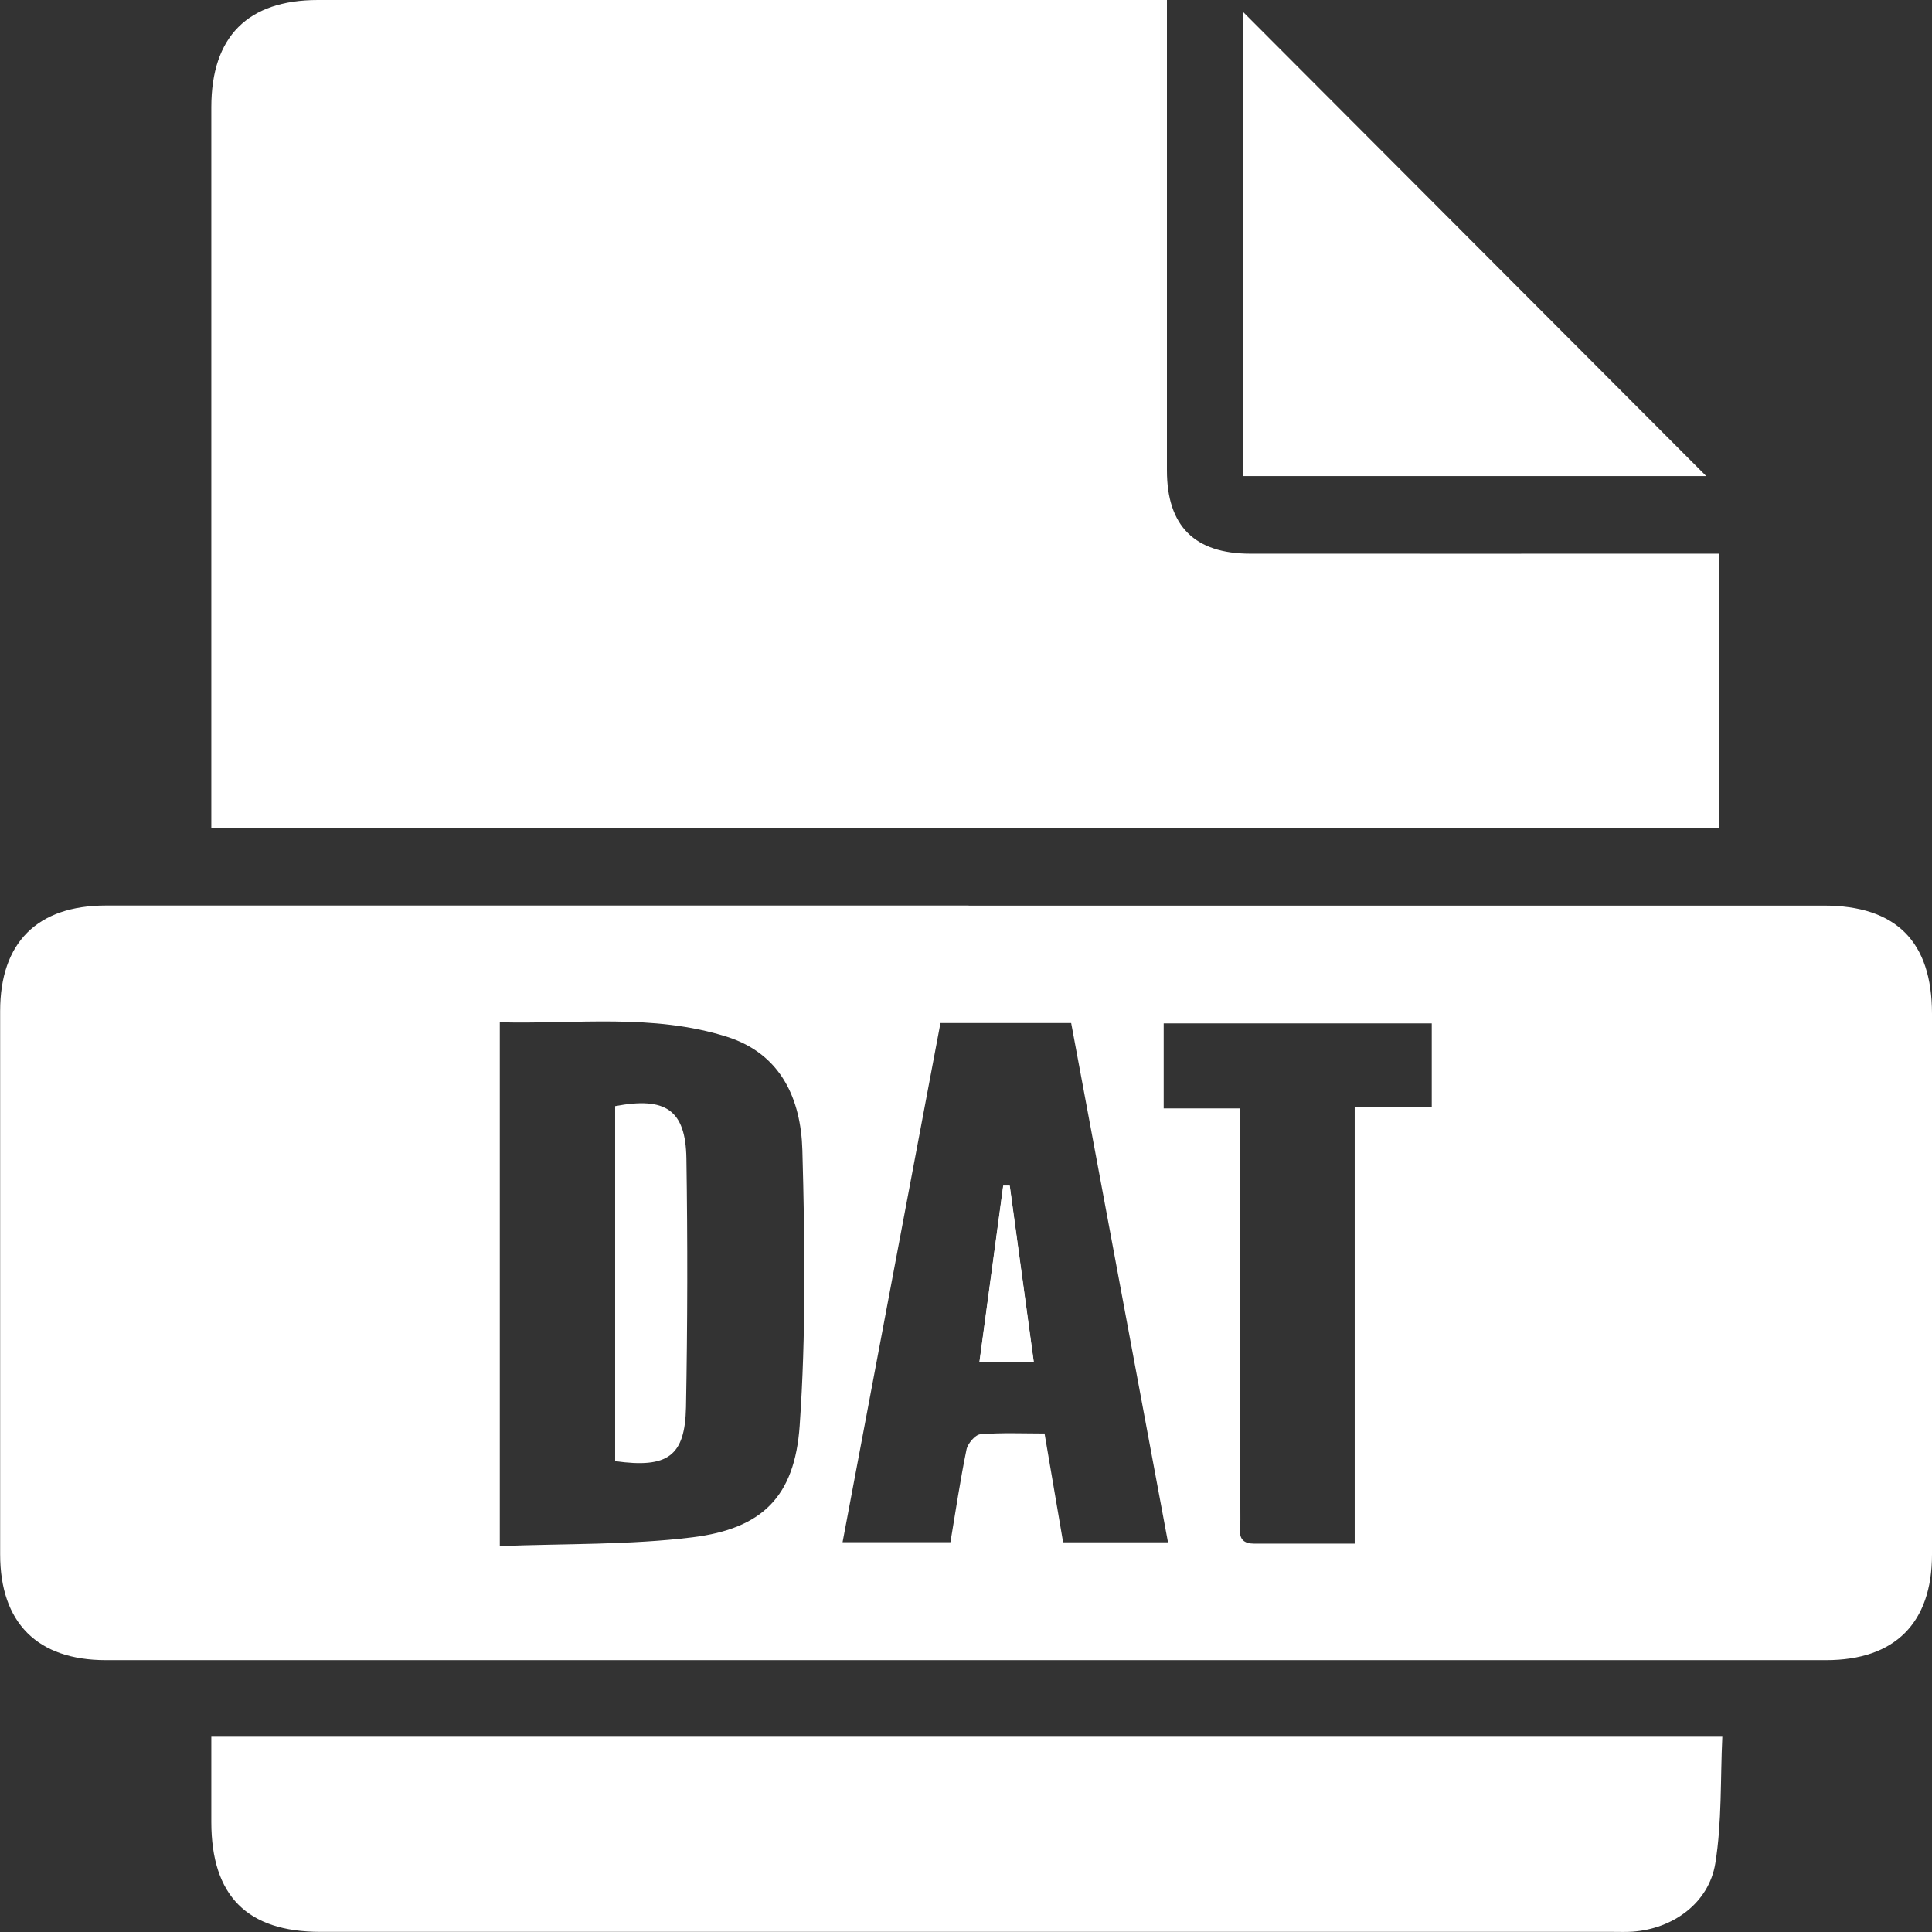 <svg width="53" height="53" viewBox="0 0 53 53" fill="none" xmlns="http://www.w3.org/2000/svg">
<rect x="0" y="0" width="53" height="53" fill="#333333" stroke="none"/>
<g clip-path="url(#clip0_2803_1481)">
<path d="M26.571 24.843C34.392 24.843 42.212 24.843 50.033 24.843C52.014 24.843 53 25.83 53 27.81C53 32.755 53 37.701 53 42.645C53 44.524 51.98 45.542 50.099 45.542C34.366 45.542 18.633 45.542 2.901 45.542C1.026 45.542 0.004 44.519 0.004 42.641C0.004 37.673 0.004 32.705 0.004 27.736C0.004 25.857 1.022 24.841 2.906 24.841C10.795 24.841 18.686 24.841 26.575 24.841L26.571 24.843ZM13.709 42.414C15.522 42.343 17.273 42.385 18.992 42.173C20.904 41.937 21.801 41.063 21.937 39.113C22.112 36.602 22.081 34.069 22.011 31.549C21.972 30.158 21.43 28.911 19.94 28.441C17.908 27.799 15.815 28.098 13.711 28.044V42.414H13.709ZM25.799 28.067C24.906 32.804 24.014 37.536 23.114 42.307H26.073C26.219 41.435 26.343 40.596 26.514 39.764C26.547 39.6 26.754 39.357 26.894 39.346C27.482 39.298 28.074 39.325 28.655 39.325C28.834 40.373 28.998 41.337 29.164 42.309H32.041C31.15 37.533 30.268 32.808 29.385 28.065H25.8L25.799 28.067ZM37.163 42.346V30.372H39.277V28.074H31.923V30.407H34.021C34.021 30.72 34.021 30.968 34.021 31.215C34.021 32.388 34.021 33.559 34.021 34.731C34.021 37.053 34.017 39.375 34.027 41.695C34.027 41.964 33.905 42.344 34.399 42.346C35.29 42.348 36.181 42.346 37.163 42.346Z" fill="white"/>
<path d="M5.797 22.72C5.797 22.005 5.797 21.339 5.797 20.675C5.797 14.764 5.797 8.852 5.797 2.941C5.797 1.005 6.796 0 8.723 0C16.223 0 23.721 0 31.221 0C31.45 0 31.678 0 32.012 0C32.012 0.275 32.012 0.516 32.012 0.758C32.012 4.806 32.012 8.854 32.012 12.904C32.012 14.431 32.772 15.189 34.299 15.189C38.324 15.192 42.35 15.189 46.375 15.189C46.624 15.189 46.873 15.189 47.159 15.189V22.72H5.797Z" fill="white"/>
<path d="M5.799 47.643H47.248C47.192 48.81 47.24 49.981 47.056 51.115C46.879 52.209 45.892 52.913 44.786 52.991C44.603 53.004 44.419 52.996 44.234 52.996C32.419 52.996 20.603 52.996 8.788 52.996C6.778 52.996 5.799 52.008 5.797 49.985C5.797 49.229 5.797 48.472 5.797 47.643H5.799Z" fill="white"/>
<path d="M34.109 13.059V0.336C38.34 4.575 42.607 8.852 46.806 13.06H34.109V13.059Z" fill="white"/>
<path d="M27.699 32.526C27.64 32.526 27.581 32.526 27.524 32.526C27.306 34.132 27.09 35.738 26.871 37.367H28.361C28.134 35.709 27.919 34.117 27.701 32.526H27.699Z" fill="white"/>
<path d="M16.875 40.083V30.344C18.264 30.081 18.808 30.451 18.83 31.777C18.865 34.051 18.861 36.329 18.819 38.602C18.793 39.95 18.315 40.284 16.875 40.083Z" fill="white"/>
<path d="M27.697 32.526C27.915 34.117 28.13 35.709 28.357 37.367H26.867C27.087 35.738 27.304 34.132 27.52 32.526C27.579 32.526 27.638 32.526 27.695 32.526H27.697Z" fill="white"/>
</g>
<defs>
<clipPath id="clip0_2803_1481">
<rect width="53" height="53" fill="white"/>
</clipPath>
</defs>
</svg>
